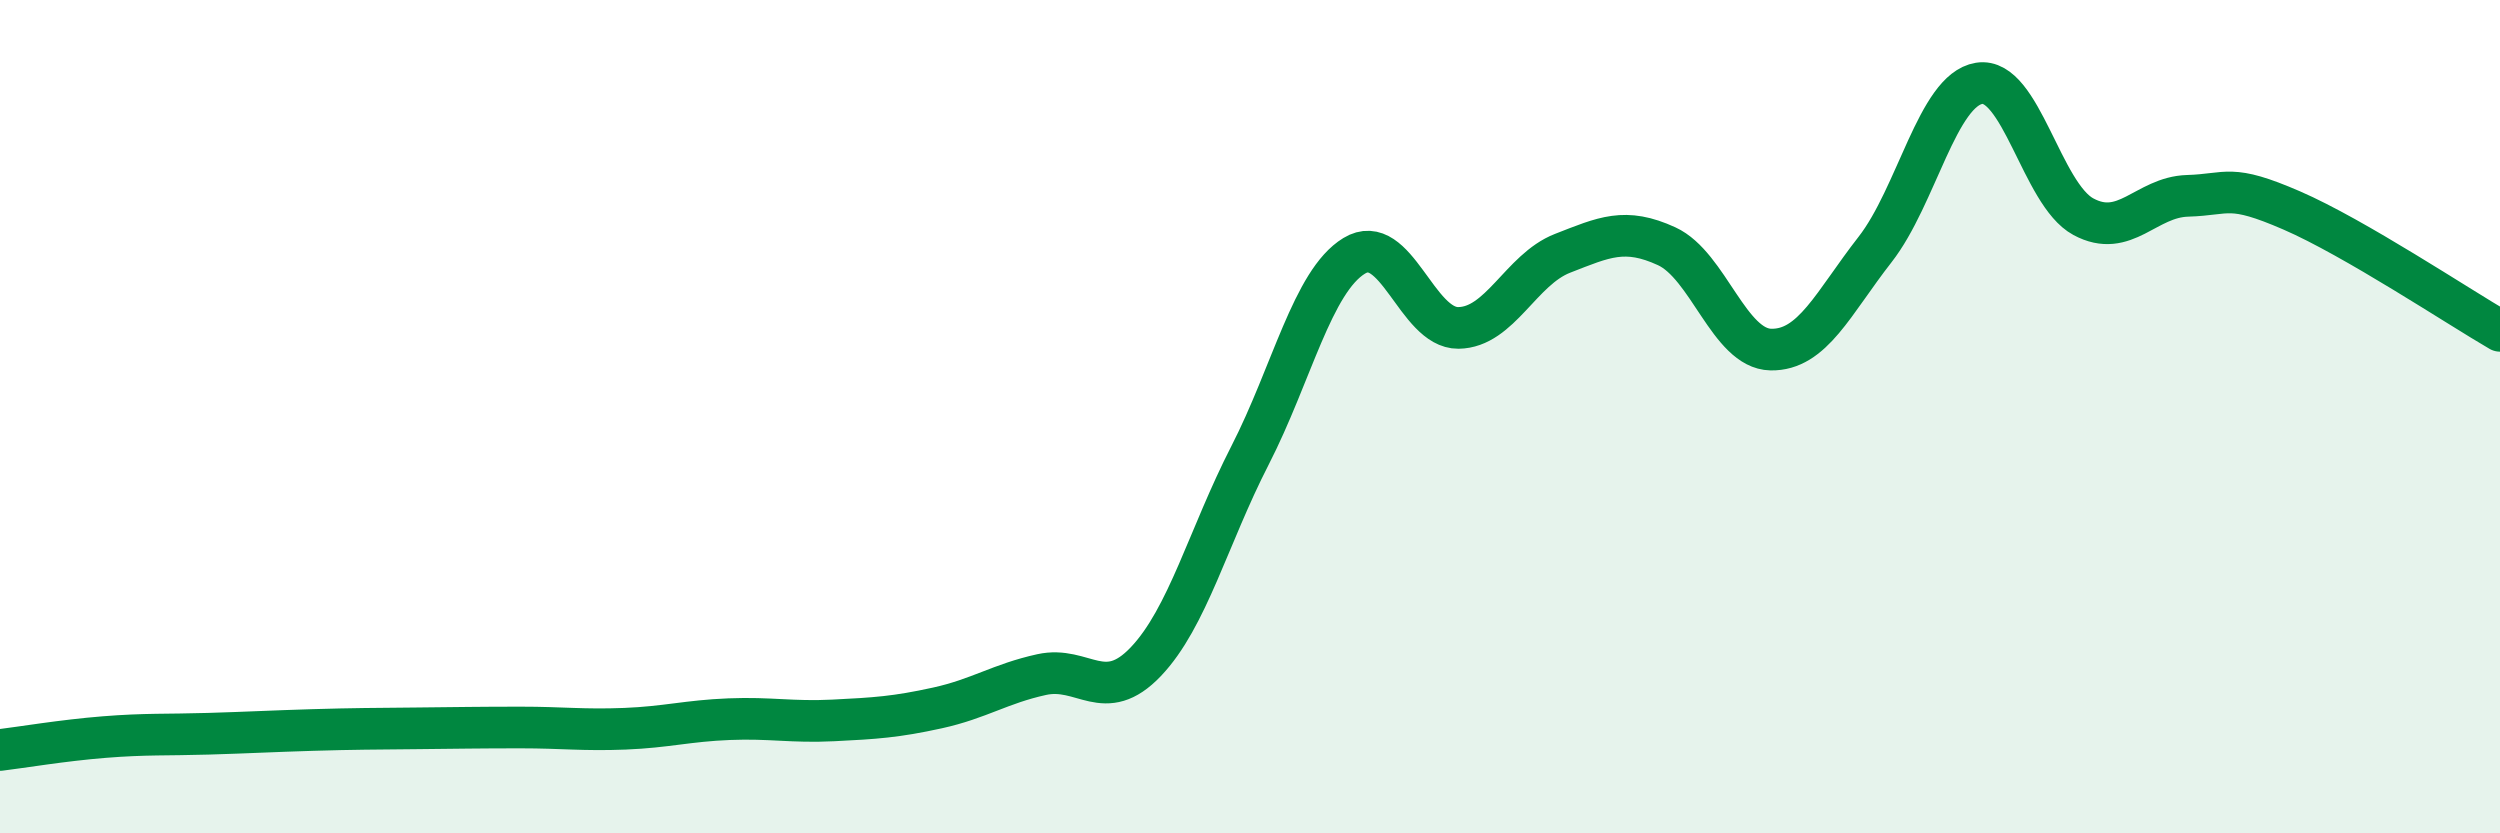 
    <svg width="60" height="20" viewBox="0 0 60 20" xmlns="http://www.w3.org/2000/svg">
      <path
        d="M 0,18 C 0.5,17.94 1.5,17.77 2.5,17.69 C 3.5,17.61 4,17.64 5,17.61 C 6,17.58 6.5,17.55 7.5,17.52 C 8.5,17.49 9,17.49 10,17.48 C 11,17.47 11.5,17.46 12.5,17.46 C 13.5,17.46 14,17.53 15,17.49 C 16,17.45 16.5,17.3 17.5,17.26 C 18.5,17.22 19,17.34 20,17.29 C 21,17.24 21.5,17.21 22.5,16.99 C 23.5,16.77 24,16.41 25,16.19 C 26,15.97 26.5,16.93 27.5,15.88 C 28.5,14.83 29,12.88 30,10.93 C 31,8.98 31.5,6.75 32.5,6.14 C 33.5,5.53 34,7.88 35,7.87 C 36,7.86 36.5,6.47 37.5,6.08 C 38.5,5.69 39,5.45 40,5.91 C 41,6.37 41.5,8.37 42.5,8.39 C 43.5,8.41 44,7.27 45,5.99 C 46,4.71 46.5,2.16 47.5,2 C 48.5,1.84 49,4.66 50,5.2 C 51,5.74 51.5,4.73 52.5,4.7 C 53.5,4.67 53.5,4.4 55,5.05 C 56.5,5.7 59,7.36 60,7.94L60 20L0 20Z"
        fill="#008740"
        opacity="0.1"
        stroke-linecap="round"
        stroke-linejoin="round"
      />
      <path
        d="M 0,18 C 0.5,17.94 1.5,17.77 2.5,17.69 C 3.5,17.61 4,17.64 5,17.61 C 6,17.58 6.5,17.55 7.5,17.52 C 8.5,17.49 9,17.49 10,17.48 C 11,17.47 11.5,17.46 12.5,17.46 C 13.5,17.46 14,17.53 15,17.49 C 16,17.45 16.5,17.3 17.5,17.26 C 18.5,17.22 19,17.34 20,17.29 C 21,17.24 21.5,17.21 22.5,16.99 C 23.5,16.77 24,16.41 25,16.19 C 26,15.97 26.5,16.93 27.5,15.88 C 28.5,14.83 29,12.88 30,10.93 C 31,8.98 31.5,6.75 32.5,6.14 C 33.5,5.53 34,7.88 35,7.87 C 36,7.86 36.5,6.47 37.5,6.08 C 38.5,5.69 39,5.45 40,5.91 C 41,6.37 41.5,8.37 42.5,8.39 C 43.5,8.41 44,7.27 45,5.99 C 46,4.71 46.5,2.16 47.5,2 C 48.5,1.84 49,4.66 50,5.2 C 51,5.74 51.5,4.73 52.5,4.7 C 53.5,4.67 53.5,4.4 55,5.05 C 56.5,5.7 59,7.36 60,7.94"
        stroke="#008740"
        stroke-width="1"
        fill="none"
        stroke-linecap="round"
        stroke-linejoin="round"
      />
    </svg>
  